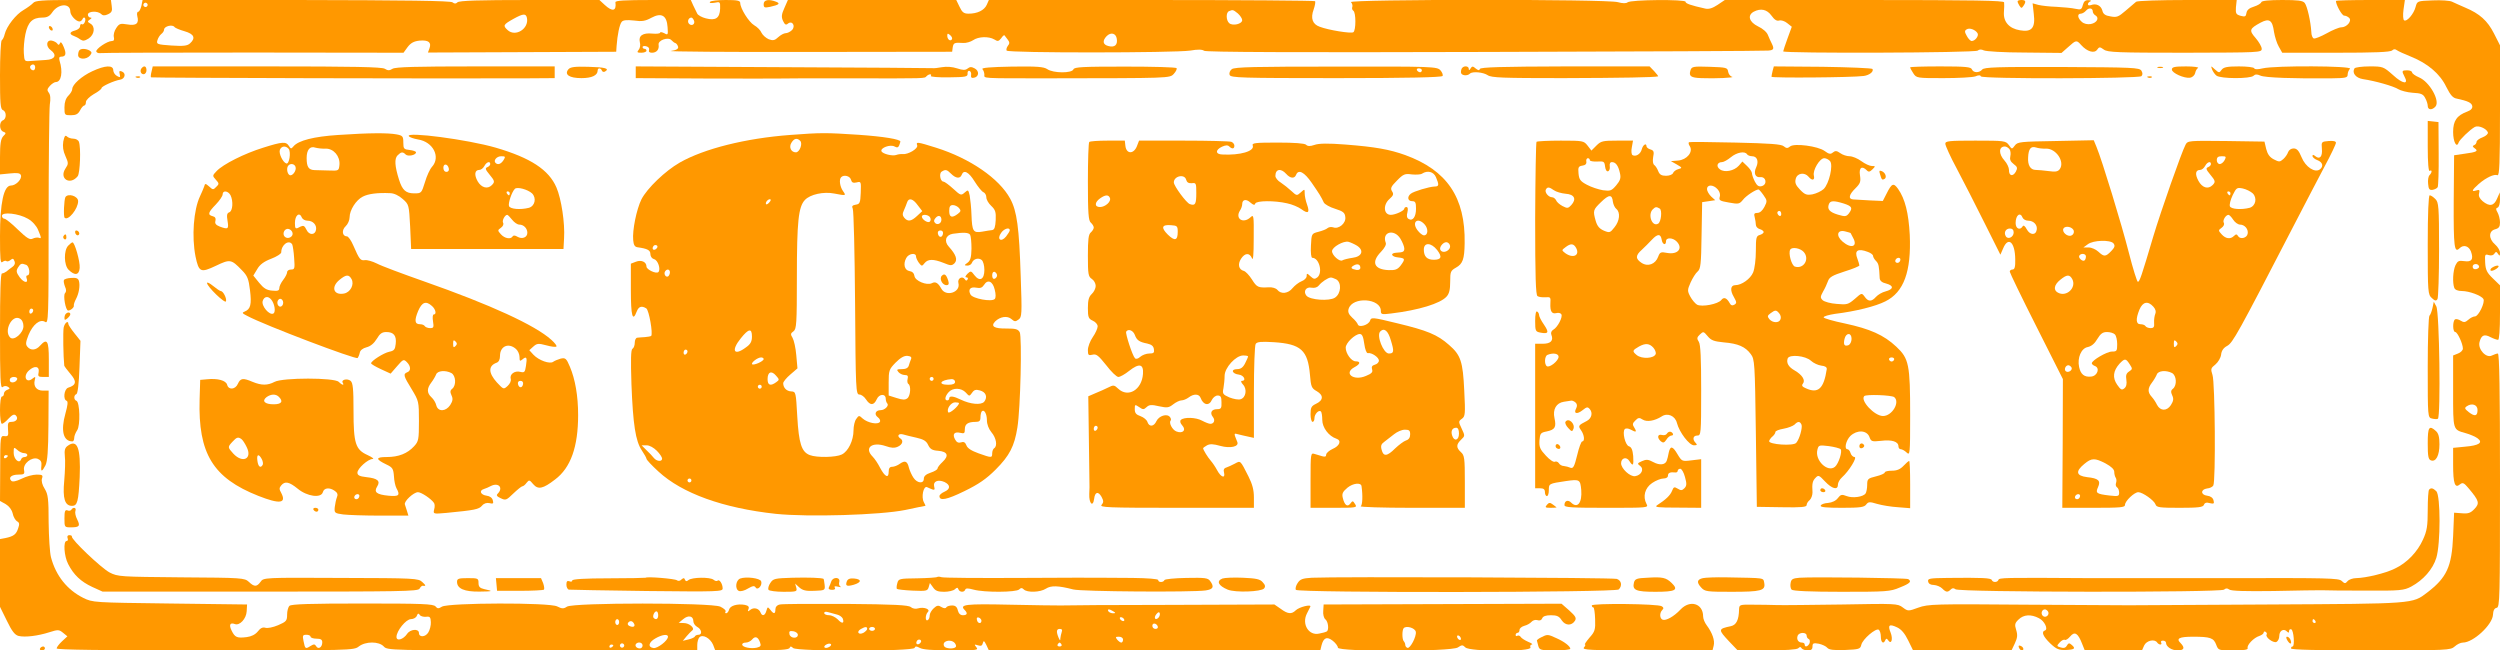 <?xml version="1.0" standalone="no"?>
<!DOCTYPE svg PUBLIC "-//W3C//DTD SVG 20010904//EN"
 "http://www.w3.org/TR/2001/REC-SVG-20010904/DTD/svg10.dtd">
<svg version="1.0" xmlns="http://www.w3.org/2000/svg"
 width="1280pt" height="333pt" viewBox="0 0 1280 333"
 preserveAspectRatio="xMidYMid meet">
<g transform="translate(0,333) scale(0.1,-0.1)"
fill="#ff9800" stroke="none">
<path d="M170 3315 c-7 -8 -29 -24 -49 -36 -39 -22 -87 -83 -97 -124 -3 -14
-10 -28 -15 -31 -5 -3 -9 -83 -9 -179 0 -144 2 -174 15 -179 19 -7 19 -45 0
-52 -20 -8 -19 -50 1 -58 16 -6 16 -8 0 -24 -12 -14 -16 -39 -16 -107 l0 -88
51 5 c38 4 52 2 56 -9 7 -19 -25 -53 -51 -53 -37 0 -56 -89 -56 -259 0 -119 2
-142 13 -132 8 6 17 8 20 4 4 -3 13 -1 21 6 11 9 15 8 20 -6 5 -11 1 -22 -11
-30 -10 -7 -23 -17 -30 -23 -7 -5 -17 -10 -23 -10 -7 0 -10 -97 -10 -296 0
-240 2 -294 13 -286 8 7 18 7 27 2 12 -8 12 -10 -3 -16 -9 -3 -17 -12 -17 -20
0 -8 -4 -14 -10 -14 -6 0 -10 -30 -10 -70 0 -38 4 -70 10 -70 5 0 21 12 34 27
19 20 29 24 37 16 15 -15 3 -33 -22 -33 -18 0 -20 -6 -18 -38 3 -33 1 -37 -18
-35 -21 3 -22 0 -22 -165 l-1 -167 29 -16 c18 -11 31 -28 36 -48 3 -17 14 -35
22 -40 12 -6 14 -14 6 -36 -10 -31 -23 -41 -66 -50 l-27 -5 0 -174 0 -173 35
-71 c26 -54 41 -73 60 -78 33 -8 99 0 158 19 44 14 49 14 70 -3 l22 -18 -28
-26 c-15 -14 -27 -30 -27 -36 0 -7 237 -10 761 -10 746 0 761 0 786 20 35 27
103 27 128 0 18 -20 31 -20 812 -20 l793 0 0 28 c0 15 5 33 11 39 17 17 55 -4
70 -38 l11 -29 188 0 c142 0 189 3 193 13 4 9 7 9 18 -1 19 -18 615 -18 622 1
3 9 9 9 26 0 14 -9 67 -13 162 -13 130 0 140 1 128 16 -12 15 -11 16 8 10 16
-5 22 -2 25 11 4 15 7 13 18 -9 l13 -28 848 0 849 0 6 25 c10 40 28 48 58 24
14 -11 26 -27 26 -35 0 -22 580 -21 614 1 21 14 25 14 39 0 23 -22 342 -23
333 0 -3 8 0 15 7 15 7 1 -2 7 -19 14 -18 8 -35 19 -38 25 -4 6 -12 9 -17 6
-5 -4 -9 -1 -9 4 0 6 5 11 10 11 6 0 10 7 10 15 0 8 11 17 25 21 13 3 29 12
36 20 7 8 20 12 30 9 12 -4 21 -1 25 9 4 11 19 16 45 16 30 0 42 -5 55 -26 19
-28 51 -29 68 -2 8 14 3 23 -29 52 l-40 35 -609 -2 -609 -2 -2 -32 c-2 -18 3
-38 11 -44 15 -12 19 -55 7 -62 -5 -3 -22 -8 -39 -11 -53 -12 -90 48 -63 102
7 15 15 31 18 36 6 14 -58 -2 -75 -19 -21 -21 -41 -19 -77 8 l-32 22 -530 -2
c-291 0 -546 -2 -565 -3 -19 0 -137 1 -262 4 -225 5 -257 1 -229 -27 17 -17
13 -27 -9 -27 -13 0 -22 9 -26 25 -4 18 -13 25 -29 25 -13 0 -27 -4 -30 -10
-4 -6 -13 -5 -25 2 -15 10 -23 9 -39 -6 -12 -11 -21 -27 -21 -37 0 -10 -4 -21
-10 -24 -14 -8 -13 28 1 42 14 14 -22 27 -51 18 -12 -4 -28 -1 -37 7 -12 10
-86 14 -332 16 -174 1 -326 0 -338 -3 -15 -3 -23 -13 -23 -25 0 -25 -9 -25
-26 -2 -13 16 -14 16 -20 -5 -7 -26 -22 -30 -30 -9 -8 21 -34 28 -52 14 -13
-11 -15 -10 -10 3 5 12 0 18 -18 22 -38 7 -76 -4 -81 -24 -3 -11 -10 -19 -15
-19 -5 0 -7 4 -3 9 3 6 -9 16 -27 25 -47 21 -752 21 -785 0 -18 -12 -26 -11
-50 1 -39 21 -556 19 -590 -1 -18 -11 -23 -11 -33 1 -11 13 -69 15 -374 15
-268 0 -365 -3 -374 -12 -7 -7 -12 -27 -12 -45 0 -31 -4 -36 -46 -54 -26 -11
-55 -17 -66 -13 -13 4 -25 -2 -38 -19 -13 -16 -33 -26 -57 -29 -49 -6 -60 -2
-77 33 -15 30 -8 43 16 34 25 -10 59 27 61 65 l2 35 -395 5 c-393 5 -395 5
-444 29 -82 41 -140 113 -165 208 -6 22 -11 103 -12 179 0 121 -3 143 -20 171
-13 20 -18 41 -14 53 6 17 2 20 -27 20 -19 0 -54 -9 -77 -21 -29 -14 -47 -17
-53 -11 -17 17 1 32 36 32 30 0 33 3 29 24 -6 32 39 68 70 57 16 -7 21 -16 19
-35 -4 -34 3 -33 21 2 10 21 14 75 15 205 l1 177 -29 0 c-33 0 -50 22 -42 54
5 18 3 19 -11 8 -33 -28 -51 12 -19 41 29 27 55 22 50 -8 -5 -22 -2 -25 23
-25 l29 0 0 90 c0 96 -9 110 -45 70 -21 -24 -48 -26 -65 -5 -10 12 -8 24 6 60
23 55 59 83 85 67 17 -11 18 12 18 528 0 296 3 559 6 584 5 31 3 51 -5 61 -10
13 -9 19 5 35 10 11 24 20 31 20 28 0 37 52 19 109 -4 15 -2 21 9 21 23 0 27
15 12 50 -9 22 -15 28 -19 19 -4 -10 -8 -11 -14 -2 -4 6 -17 13 -28 15 -28 5
-32 -30 -5 -49 33 -24 22 -48 -25 -50 -22 -1 -56 -4 -75 -5 -35 -3 -35 -3 -38
40 -2 24 2 68 8 97 13 62 36 85 87 85 24 0 37 7 50 26 30 46 93 50 93 5 0 -19
29 -51 47 -51 6 0 13 6 16 13 2 6 7 9 11 6 9 -9 -4 -40 -15 -33 -5 3 -9 -2 -9
-10 0 -9 -11 -18 -25 -22 -29 -7 -32 -19 -7 -28 9 -3 24 -11 33 -18 14 -9 22
-8 43 5 30 20 35 61 9 76 -16 9 -16 12 -3 21 10 6 11 10 3 10 -7 0 -13 7 -13
15 0 18 50 21 68 3 8 -8 18 -9 35 -1 19 9 23 17 19 42 l-4 31 -193 0 c-159 0
-195 -3 -205 -15z m10 -330 c0 -8 -4 -15 -9 -15 -13 0 -22 16 -14 24 11 11 23
6 23 -9z m-37 -775 c23 -13 44 -37 52 -57 18 -43 18 -46 3 -40 -7 2 -21 0 -31
-5 -14 -7 -29 2 -75 46 -31 31 -63 56 -69 56 -7 0 -13 7 -13 15 0 22 87 12
133 -15z m-9 -236 c17 -7 23 -54 6 -54 -5 0 -7 -6 -4 -14 11 -28 -13 -25 -35
4 -18 25 -19 33 -9 50 14 22 18 23 42 14z m36 -233 c0 -6 -4 -13 -10 -16 -5
-3 -10 1 -10 9 0 9 5 16 10 16 6 0 10 -4 10 -9z m-50 -81 c0 -35 -49 -77 -68
-58 -34 34 10 119 49 97 12 -6 19 -21 19 -39z m-32 -272 c-7 -19 -38 -22 -38
-4 0 10 9 16 21 16 12 0 19 -5 17 -12z m35 -378 c9 0 17 -4 17 -10 0 -5 -6
-10 -14 -10 -8 0 -16 -5 -18 -12 -9 -25 -38 1 -38 33 0 30 1 31 18 16 10 -10
26 -17 35 -17z m-83 -14 c0 -3 -4 -8 -10 -11 -5 -3 -10 -1 -10 4 0 6 5 11 10
11 6 0 10 -2 10 -4z m5660 -796 c13 -8 13 -10 -2 -10 -9 0 -20 5 -23 10 -8 13
5 13 25 0z m-2330 -20 c0 -19 -11 -26 -23 -14 -8 8 3 34 14 34 5 0 9 -9 9 -20z
m917 3 c12 -3 24 -12 28 -20 9 -26 -4 -28 -25 -5 -12 12 -32 22 -45 22 -14 0
-25 5 -25 11 0 7 8 9 23 4 12 -3 32 -9 44 -12z m1644 -16 c-16 -16 -26 0 -10
19 9 11 15 12 17 4 2 -6 -1 -17 -7 -23z m-3750 5 c20 3 24 -2 25 -27 1 -16 -5
-40 -13 -53 -15 -25 -48 -26 -48 -3 0 24 -45 20 -61 -5 -19 -28 -54 -39 -54
-15 0 31 49 91 74 91 13 0 27 8 30 17 5 13 9 14 15 5 4 -7 18 -11 32 -10z
m1369 -23 c0 -10 9 -23 20 -29 23 -12 27 -40 6 -40 -8 0 -16 -4 -18 -8 -1 -5
-16 -12 -33 -16 l-29 -7 19 23 c11 13 24 26 29 30 16 11 -14 38 -43 38 l-26 1
23 19 c26 22 52 17 52 -11z m1475 3 c0 -18 -20 -15 -23 4 -3 10 1 15 10 12 7
-3 13 -10 13 -16z m730 8 c3 -5 2 -10 -4 -10 -5 0 -13 5 -16 10 -3 6 -2 10 4
10 5 0 13 -4 16 -10z m-2585 -15 c0 -8 -4 -15 -10 -15 -5 0 -10 7 -10 15 0 8
5 15 10 15 6 0 10 -7 10 -15z m75 -6 c10 -15 -1 -23 -20 -15 -9 3 -13 10 -10
16 8 13 22 13 30 -1z m2683 -17 c2 -7 -3 -12 -12 -12 -9 0 -16 7 -16 16 0 17
22 14 28 -4z m-1488 -12 c0 -5 -9 -14 -19 -20 -25 -13 -38 5 -14 19 23 13 33
14 33 1z m40 0 c0 -5 -7 -10 -15 -10 -8 0 -15 5 -15 10 0 6 7 10 15 10 8 0 15
-4 15 -10z m2769 -15 c4 -24 -29 -87 -43 -82 -6 2 -11 9 -11 15 0 5 -3 14 -7
18 -10 9 -10 58 -1 68 14 14 58 1 62 -19z m-1813 -1 c-3 -9 -6 -23 -7 -32 0
-14 -2 -13 -9 3 -13 31 -11 45 6 45 11 0 14 -5 10 -16z m-1351 -14 c0 -22 -39
-19 -43 3 -3 15 1 18 20 15 12 -2 23 -10 23 -18z m-2495 -10 c0 -5 14 -10 30
-10 23 0 30 -5 30 -19 0 -25 -20 -38 -31 -20 -7 12 -12 12 -30 1 -25 -16 -27
-15 -35 26 -6 28 -4 32 15 32 11 0 21 -4 21 -10z m1830 0 c0 -20 -54 -61 -74
-58 -30 4 -26 29 9 49 34 20 65 24 65 9z m4060 -11 c0 -6 -4 -7 -10 -4 -5 3
-10 11 -10 16 0 6 5 7 10 4 6 -3 10 -11 10 -16z m-3589 -17 c7 -18 4 -23 -16
-28 -30 -7 -75 2 -75 16 0 6 8 10 19 10 10 0 24 7 31 15 16 20 31 15 41 -13z
m1859 13 c0 -8 -4 -15 -9 -15 -5 0 -14 7 -21 15 -10 13 -9 15 9 15 12 0 21 -6
21 -15z m-1039 -18 c-13 -13 -26 -3 -16 12 3 6 11 8 17 5 6 -4 6 -10 -1 -17z
m178 0 c6 -8 8 -17 4 -20 -10 -11 -51 -8 -58 3 -17 27 33 42 54 17z m-1695
-18 c-3 -5 -10 -7 -15 -3 -5 3 -7 10 -3 15 3 5 10 7 15 3 5 -3 7 -10 3 -15z
m96 6 c0 -8 -6 -15 -14 -15 -17 0 -28 14 -19 24 12 12 33 6 33 -9z m956 -7
c-10 -6 -20 -7 -24 -3 -9 8 20 25 31 18 5 -3 2 -10 -7 -15z m1189 12 c3 -5 -1
-10 -10 -10 -9 0 -13 5 -10 10 3 6 8 10 10 10 2 0 7 -4 10 -10z m-2295 -4 c0
-3 -4 -8 -10 -11 -5 -3 -10 -1 -10 4 0 6 5 11 10 11 6 0 10 -2 10 -4z"/>
<path d="M724 3300 c-4 -16 -11 -30 -16 -30 -6 0 -8 -10 -5 -23 10 -37 -5 -50
-51 -42 -36 6 -42 4 -57 -19 -10 -14 -15 -35 -12 -46 3 -14 0 -20 -10 -20 -24
0 -84 -41 -80 -54 3 -6 11 -9 18 -8 8 2 361 3 784 3 l771 -1 21 29 c16 21 32
30 61 33 46 4 62 -9 51 -39 l-8 -22 482 2 482 2 2 30 c4 56 15 110 26 123 7 9
25 11 62 7 42 -6 59 -3 90 14 52 28 79 12 83 -48 3 -40 2 -42 -17 -31 -12 6
-21 7 -21 3 0 -5 -18 -7 -40 -5 -49 5 -72 -11 -64 -44 4 -14 1 -31 -6 -39 -10
-13 -8 -15 14 -15 14 0 26 5 26 10 0 6 -4 10 -10 10 -5 0 -10 4 -10 9 0 5 9 7
19 4 12 -3 17 -11 14 -19 -3 -9 2 -14 15 -14 24 0 38 17 34 41 -4 23 49 41 65
24 7 -7 16 -15 22 -16 5 -2 11 -11 13 -19 2 -10 -9 -17 -37 -21 -22 -3 293 -6
700 -5 l740 1 3 23 c4 23 9 25 54 22 15 -1 38 6 50 14 27 19 80 21 109 4 17
-11 22 -10 35 6 7 11 15 18 17 15 1 -2 9 -12 16 -21 11 -14 11 -21 1 -33 -6
-8 -9 -19 -6 -24 8 -13 859 -12 940 0 39 7 62 6 71 -1 8 -7 463 -9 1436 -6
783 2 1436 5 1452 7 29 2 32 9 18 37 -5 9 -13 28 -19 42 -5 15 -27 34 -51 45
-45 22 -56 56 -22 75 36 19 68 12 91 -20 15 -21 27 -29 40 -25 9 3 28 -3 40
-13 l24 -19 -22 -60 c-12 -33 -22 -63 -22 -66 0 -11 982 -8 996 4 8 7 19 7 31
1 10 -5 104 -11 208 -11 l190 -2 34 30 c41 37 43 37 67 10 30 -33 66 -44 81
-24 11 16 14 16 35 1 19 -14 71 -16 415 -16 382 1 393 1 393 20 0 11 -14 35
-31 55 -35 40 -32 48 25 79 45 24 61 13 69 -48 4 -23 14 -57 24 -74 l18 -32
276 0 c195 0 278 3 287 12 7 7 15 8 24 1 7 -5 39 -20 72 -33 85 -34 149 -88
181 -155 21 -42 34 -57 54 -60 56 -12 76 -21 79 -38 2 -11 -6 -21 -25 -28 -54
-20 -73 -47 -73 -105 0 -50 18 -84 28 -54 5 15 58 66 83 80 18 10 60 -8 67
-28 2 -7 -9 -18 -27 -25 -17 -6 -31 -17 -31 -23 0 -7 -6 -15 -12 -17 -10 -4
-9 -8 2 -16 21 -14 11 -20 -51 -28 l-54 -8 -2 -238 c-1 -232 3 -265 30 -238
20 20 47 12 58 -16 15 -40 4 -56 -34 -50 -28 4 -34 1 -45 -21 -13 -28 -16 -90
-6 -116 4 -10 18 -16 39 -16 36 0 100 -23 110 -41 10 -16 -25 -89 -43 -89 -9
0 -24 -8 -34 -17 -16 -14 -23 -15 -39 -5 -11 7 -24 10 -29 7 -13 -8 -13 -65 1
-65 11 0 39 -60 39 -85 0 -8 -11 -20 -25 -25 l-25 -10 0 -184 c0 -202 -2 -195
65 -214 22 -6 49 -18 60 -26 30 -22 8 -37 -64 -43 l-61 -6 0 -86 c0 -97 9
-123 35 -101 14 11 20 9 45 -21 53 -63 57 -76 29 -105 -19 -20 -31 -25 -64
-22 l-40 3 -5 -120 c-7 -156 -32 -212 -133 -289 -76 -58 -62 -57 -812 -61
-379 -2 -701 -4 -715 -4 -14 0 -250 1 -525 3 -470 4 -503 3 -553 -15 -52 -19
-53 -19 -80 1 -26 20 -38 20 -307 15 -154 -2 -305 -4 -335 -3 -30 1 -86 2
-125 2 -68 1 -70 0 -71 -24 -1 -54 -14 -80 -42 -86 -66 -14 -66 -17 -9 -78
l44 -46 149 0 c95 0 154 4 161 11 8 8 13 8 17 0 4 -6 18 -11 32 -11 17 0 24 5
24 20 0 17 5 19 33 14 17 -4 37 -13 43 -21 9 -10 32 -13 90 -11 73 3 79 5 84
27 7 29 74 86 89 77 6 -4 11 -20 11 -37 0 -29 14 -39 23 -16 4 9 8 9 15 -2 16
-23 25 7 12 40 -16 39 -7 46 33 27 22 -10 40 -32 57 -67 l25 -51 252 0 252 0
17 36 c13 28 15 42 7 68 -9 28 -7 36 12 54 26 26 64 28 104 7 29 -14 49 -57
31 -63 -20 -7 -9 -31 27 -66 32 -30 44 -35 80 -34 46 2 52 8 29 27 -11 10 -16
9 -24 -5 -6 -11 -16 -14 -31 -9 -21 6 -22 8 -5 26 9 10 21 16 26 13 5 -3 17 5
27 17 23 28 40 18 61 -36 l14 -35 146 0 147 0 11 25 c12 26 54 35 67 15 3 -5
11 -10 16 -10 6 0 7 5 4 10 -3 6 1 10 9 10 9 0 16 -5 16 -11 0 -20 29 -39 59
-39 34 0 39 13 16 37 -25 24 -8 33 63 33 89 0 106 -6 119 -41 11 -29 12 -29
88 -29 54 0 76 3 73 12 -5 15 31 53 60 62 12 4 22 12 22 17 0 6 5 7 10 4 6 -4
8 -10 5 -14 -8 -13 33 -44 50 -38 8 4 15 17 15 31 0 27 22 40 39 23 8 -8 11
-8 11 2 0 7 5 11 11 9 13 -4 19 -88 7 -88 -5 0 -8 -4 -8 -10 0 -7 143 -10 408
-10 394 0 409 1 430 20 12 11 30 20 42 20 53 0 151 91 154 142 1 22 7 34 19
36 16 3 17 47 17 653 0 453 -3 649 -11 649 -6 0 -19 -5 -30 -10 -29 -16 -73
31 -64 68 9 36 24 43 56 26 16 -8 33 -14 39 -14 6 0 10 49 10 140 l0 139 -37
36 c-30 29 -37 43 -39 81 -2 41 -1 44 18 38 13 -4 24 -1 29 7 8 12 11 11 19
-1 8 -12 10 -11 10 6 0 11 -11 30 -25 42 -34 29 -34 69 0 78 19 5 25 13 25 35
0 16 -6 39 -12 50 -10 17 -10 23 0 26 7 3 12 21 12 41 l-1 37 -14 -32 c-16
-38 -39 -42 -74 -13 -16 14 -22 27 -18 40 4 17 2 20 -14 15 -28 -9 -23 2 12
33 38 33 79 52 96 45 10 -4 13 61 13 330 l0 335 -31 61 c-33 65 -73 101 -147
132 -26 11 -56 25 -67 30 -11 6 -56 9 -100 7 -78 -3 -79 -3 -87 -33 -9 -36
-45 -78 -59 -69 -5 3 -7 26 -3 55 l7 49 -177 0 c-97 0 -176 -2 -176 -5 0 -20
31 -75 42 -75 8 0 19 -5 26 -12 15 -15 -12 -48 -41 -48 -11 0 -45 -14 -75 -31
-29 -16 -59 -28 -65 -26 -7 2 -13 17 -13 33 -3 53 -21 133 -34 149 -10 12 -35
15 -115 15 -68 0 -105 -4 -107 -11 -2 -7 -19 -17 -38 -23 -24 -7 -36 -18 -38
-32 -3 -19 -7 -21 -30 -15 -24 7 -26 12 -24 44 l4 37 -252 0 c-143 0 -256 -4
-263 -9 -7 -6 -31 -26 -54 -46 -37 -32 -46 -35 -77 -29 -27 4 -38 12 -42 30
-7 26 -32 38 -58 28 -9 -3 -16 -2 -16 4 0 6 6 13 13 15 6 3 2 6 -10 6 -16 1
-24 -6 -29 -25 -6 -23 -10 -25 -38 -19 -17 4 -60 8 -96 10 -36 1 -78 6 -94 10
l-29 8 6 -55 c9 -71 -11 -94 -71 -83 -55 9 -85 43 -82 92 2 21 2 44 1 51 -1 9
-151 12 -716 12 l-714 0 -37 -25 c-26 -17 -44 -23 -63 -19 -76 17 -101 26
-101 35 0 13 -281 11 -297 -3 -7 -6 -25 -6 -50 1 -55 16 -1381 15 -1366 0 6
-6 9 -17 7 -24 -3 -7 -1 -16 5 -20 14 -8 14 -102 0 -110 -11 -8 -128 11 -172
28 -37 13 -48 43 -31 89 7 20 10 39 7 42 -4 3 -381 6 -838 6 l-832 0 -11 -25
c-13 -28 -48 -45 -93 -45 -24 0 -33 7 -46 35 l-17 35 -431 0 -431 0 -18 -41
c-15 -33 -16 -46 -7 -66 9 -19 15 -23 25 -14 22 18 41 -12 21 -33 -9 -9 -24
-16 -33 -16 -8 0 -25 -9 -37 -20 -18 -17 -27 -19 -49 -11 -14 6 -31 21 -37 33
-5 13 -22 30 -38 39 -27 16 -71 86 -71 114 0 12 -16 15 -74 15 -41 0 -78 -4
-81 -10 -4 -6 5 -7 24 -4 28 6 29 5 28 -31 -2 -48 -23 -62 -73 -49 -20 5 -40
16 -44 24 -4 8 -13 27 -21 43 l-12 27 -194 0 c-149 0 -194 -3 -192 -12 6 -45
-15 -50 -55 -13 l-27 25 -358 0 c-257 0 -360 -3 -369 -12 -8 -8 -15 -8 -25 0
-9 8 -239 11 -800 12 l-787 0 -6 -30z m30 -1 c-3 -5 -10 -7 -15 -3 -5 3 -7 10
-3 15 3 5 10 7 15 3 5 -3 7 -10 3 -15z m9961 -28 c0 -6 6 -16 14 -20 21 -13 7
-38 -24 -44 -17 -3 -35 1 -46 11 -22 19 -25 42 -5 42 7 0 19 7 26 15 14 17 35
15 35 -4z m-4377 -10 c12 -11 22 -26 22 -34 0 -20 -48 -31 -66 -16 -17 14 -18
56 -1 62 19 8 20 8 45 -12z m-3640 -23 c11 -55 -59 -99 -99 -62 -25 23 -23 28
31 58 49 27 63 28 68 4z m855 -13 c8 -18 -11 -31 -25 -17 -11 11 -3 32 12 32
4 0 10 -7 13 -15z m-2659 -34 c3 -4 26 -14 51 -21 49 -14 58 -35 28 -62 -14
-13 -34 -15 -96 -11 -73 5 -77 7 -71 27 3 11 12 26 20 32 8 6 14 16 14 22 0
18 44 29 54 13z m9231 -31 c8 -13 -12 -40 -30 -40 -6 0 -18 12 -25 26 -12 21
-12 27 0 34 14 9 44 -2 55 -20z m-5251 -31 c-8 -13 -24 -1 -24 18 0 13 3 13
15 3 8 -7 12 -16 9 -21z m844 2 c5 -31 -11 -45 -42 -37 -30 7 -33 27 -10 51
22 22 48 15 52 -14z m6975 -1166 c1 -5 -6 -11 -15 -13 -11 -2 -18 3 -18 13 0
17 30 18 33 0z m-8 -734 c0 -32 -14 -35 -45 -11 -21 17 -23 21 -10 30 26 18
55 8 55 -19z m-2199 -1032 c10 -17 -13 -36 -27 -22 -12 12 -4 33 11 33 5 0 12
-5 16 -11z m1369 -49 c3 -5 1 -10 -4 -10 -6 0 -11 5 -11 10 0 6 2 10 4 10 3 0
8 -4 11 -10z m-2605 -74 c0 -8 5 -16 11 -18 5 -2 7 -11 4 -21 -8 -18 -25 -23
-25 -7 0 6 -6 10 -14 10 -19 0 -29 17 -22 35 7 19 46 19 46 1z"/>
<path d="M3910 3309 c0 -18 4 -20 33 -14 45 10 54 17 31 26 -38 15 -64 10 -64
-12z"/>
<path d="M10330 3323 c0 -5 5 -15 10 -23 9 -13 11 -13 20 0 15 22 12 30 -10
30 -11 0 -20 -3 -20 -7z"/>
<path d="M250 3191 c0 -5 5 -13 10 -16 6 -3 10 -2 10 4 0 5 -4 13 -10 16 -5 3
-10 2 -10 -4z"/>
<path d="M407 3073 c-4 -3 -7 -15 -7 -25 0 -23 42 -25 61 -2 10 13 10 17 -2
25 -17 10 -43 12 -52 2z"/>
<path d="M472 2965 c-54 -25 -102 -68 -102 -91 0 -8 -9 -23 -20 -34 -13 -13
-20 -33 -20 -60 0 -39 1 -40 33 -40 26 0 37 6 47 25 7 14 17 25 22 25 4 0 8 8
8 18 0 9 18 27 40 40 22 12 40 26 40 31 0 9 64 38 95 43 25 4 32 33 9 42 -13
5 -15 2 -11 -14 4 -17 2 -18 -14 -9 -10 5 -19 19 -19 29 0 28 -42 26 -108 -5z"/>
<path d="M727 2983 c-13 -12 -7 -33 8 -33 8 0 15 9 15 20 0 20 -11 26 -23 13z"/>
<path d="M776 2964 c-4 -15 -5 -28 -3 -30 3 -3 1546 -7 1925 -5 l142 1 0 30 0
30 -405 0 c-305 0 -410 -3 -425 -12 -16 -10 -24 -10 -40 0 -15 9 -156 12 -604
12 l-584 0 -6 -26z"/>
<path d="M2910 2975 c-22 -27 5 -45 67 -45 53 0 83 14 83 39 0 15 17 14 22 -1
2 -6 10 -8 16 -4 25 15 0 22 -86 24 -69 2 -92 -1 -102 -13z"/>
<path d="M3255 2960 l0 -30 360 -2 c198 0 367 -1 375 0 8 1 168 1 355 1 409
-1 387 -1 399 11 12 12 29 13 22 1 -3 -4 38 -8 92 -7 87 1 97 3 96 19 -1 10 3
16 10 14 6 -2 10 -12 8 -21 -2 -12 2 -17 15 -14 26 5 28 35 3 48 -16 9 -25 8
-36 -1 -12 -9 -23 -9 -54 1 -24 8 -53 10 -77 6 -21 -4 -42 -6 -48 -5 -5 1
-350 3 -765 5 l-755 4 0 -30z"/>
<path d="M5030 2976 c5 -5 10 -18 10 -28 0 -20 -24 -19 325 -19 628 1 624 0
645 23 11 12 17 25 14 29 -3 5 -121 8 -263 8 -219 0 -260 -2 -265 -14 -8 -21
-104 -20 -134 1 -18 12 -51 15 -182 13 -108 -2 -157 -6 -150 -13z"/>
<path d="M6307 2976 c-10 -8 -15 -20 -11 -30 6 -14 57 -16 545 -16 361 0 540
4 545 11 3 6 -2 19 -11 29 -17 19 -38 20 -534 19 -415 0 -519 -2 -534 -13z
m973 -6 c0 -5 -4 -10 -9 -10 -6 0 -13 5 -16 10 -3 6 1 10 9 10 9 0 16 -4 16
-10z"/>
<path d="M7487 2983 c-4 -3 -7 -14 -7 -23 0 -17 32 -21 46 -7 13 13 69 7 91
-8 19 -13 76 -15 385 -15 309 1 469 4 487 9 3 0 -6 12 -19 26 l-24 25 -432 0
c-325 -1 -434 -4 -437 -13 -3 -9 -8 -8 -21 2 -15 13 -19 13 -27 0 -6 -10 -9
-10 -9 -1 0 13 -22 17 -33 5z"/>
<path d="M8655 2969 c-9 -29 2 -37 55 -39 71 -3 177 2 158 7 -9 2 -18 14 -20
26 -3 21 -9 22 -95 25 -86 3 -92 1 -98 -19z"/>
<path d="M9076 2968 c-3 -13 -6 -27 -6 -31 0 -7 413 -4 472 4 30 4 53 23 45
36 -3 4 -118 9 -255 11 l-250 2 -6 -22z"/>
<path d="M9780 2985 c0 -3 7 -17 16 -30 16 -25 19 -25 154 -25 77 0 150 4 164
9 16 7 26 7 28 0 5 -14 809 -12 822 1 7 7 7 16 0 28 -10 16 -44 17 -407 19
-331 1 -398 -1 -408 -13 -15 -18 -45 -18 -53 1 -4 12 -32 15 -161 15 -85 0
-155 -2 -155 -5z"/>
<path d="M11048 2983 c6 -2 18 -2 25 0 6 3 1 5 -13 5 -14 0 -19 -2 -12 -5z"/>
<path d="M11120 2974 c0 -18 63 -46 93 -42 12 2 23 12 26 23 2 11 8 23 15 27
6 4 -22 8 -61 8 -59 0 -73 -3 -73 -16z"/>
<path d="M11326 2974 c4 -10 14 -25 22 -31 21 -17 174 -17 190 -1 8 8 18 9 35
1 22 -11 177 -16 365 -14 72 1 82 3 82 19 0 10 5 23 12 30 15 15 -384 17 -447
2 -25 -6 -41 -6 -43 0 -2 6 -38 10 -79 10 -60 0 -78 -4 -88 -17 -12 -17 -14
-17 -35 2 -21 19 -21 19 -14 -1z"/>
<path d="M12055 2980 c-14 -23 6 -49 43 -55 66 -10 156 -36 180 -51 13 -8 47
-17 75 -19 43 -2 54 -7 64 -27 7 -12 13 -31 13 -40 0 -22 23 -23 40 -3 24 29
-31 127 -85 149 -19 8 -35 20 -35 25 0 6 -11 11 -25 11 -28 0 -29 -3 -14 -32
23 -42 -8 -39 -58 7 -50 44 -52 45 -121 45 -39 0 -74 -5 -77 -10z"/>
<path d="M698 2933 c7 -3 16 -2 19 1 4 3 -2 6 -13 5 -11 0 -14 -3 -6 -6z"/>
<path d="M10998 2933 c7 -3 16 -2 19 1 4 3 -2 6 -13 5 -11 0 -14 -3 -6 -6z"/>
<path d="M12430 2580 c0 -85 4 -129 10 -125 13 8 13 -8 -1 -22 -6 -6 -9 -26
-7 -44 2 -28 7 -33 23 -31 11 2 23 8 26 14 3 5 6 82 5 171 l-1 162 -27 3 -28
3 0 -131z"/>
<path d="M1732 2639 c-124 -8 -205 -28 -230 -59 -11 -13 -13 -13 -23 3 -14 23
-33 22 -131 -9 -97 -30 -206 -85 -239 -120 -22 -23 -22 -24 -4 -44 17 -19 18
-22 2 -37 -15 -16 -18 -15 -36 2 -20 17 -21 17 -26 -1 -4 -11 -13 -32 -21 -49
-33 -70 -43 -206 -23 -308 17 -81 26 -85 104 -48 73 35 79 34 133 -22 29 -29
35 -45 42 -103 9 -72 3 -97 -27 -109 -15 -6 -14 -9 12 -22 89 -48 557 -225
566 -216 4 5 9 17 11 27 2 12 15 23 35 28 20 5 38 20 52 43 16 27 27 35 49 35
38 0 53 -19 48 -61 -3 -28 -8 -35 -33 -40 -29 -6 -93 -47 -93 -59 0 -4 22 -17
50 -30 l50 -23 33 38 c31 36 34 37 50 21 21 -21 22 -45 2 -52 -22 -9 -19 -19
23 -87 36 -60 37 -62 37 -163 0 -95 -2 -104 -25 -129 -34 -37 -79 -55 -140
-55 -58 0 -58 -11 -2 -38 32 -15 36 -22 39 -60 1 -24 7 -51 13 -62 20 -36 13
-43 -41 -38 -61 6 -76 18 -58 47 18 28 3 42 -55 48 -36 4 -46 10 -46 23 0 21
54 70 78 70 9 0 -2 9 -26 20 -62 28 -72 59 -72 228 0 111 -3 142 -15 152 -17
14 -50 6 -40 -10 9 -15 -4 -12 -21 5 -22 22 -286 22 -328 0 -36 -19 -67 -19
-113 0 -49 21 -62 19 -75 -10 -13 -30 -48 -33 -55 -5 -6 22 -48 34 -104 28
l-34 -3 -3 -100 c-8 -277 68 -402 301 -494 109 -43 145 -39 117 15 -11 19 -11
26 0 39 19 23 41 18 84 -17 48 -40 120 -50 129 -18 6 23 35 26 62 6 13 -9 16
-19 10 -32 -4 -10 -9 -33 -11 -50 -3 -30 -1 -32 43 -38 25 -3 111 -6 190 -6
l144 0 -7 23 c-4 12 -9 27 -11 34 -6 16 45 63 67 63 17 0 68 -34 82 -55 4 -5
5 -20 1 -33 -6 -24 -5 -24 63 -18 144 14 166 18 182 37 10 12 24 16 38 13 19
-5 22 -2 17 15 -3 12 -15 21 -31 23 -31 4 -41 26 -15 34 10 3 26 10 35 15 40
21 67 -8 36 -39 -8 -8 -4 -14 16 -23 25 -12 29 -10 64 24 21 20 42 37 46 37 5
0 15 8 22 18 13 16 15 16 34 -7 25 -29 50 -24 112 24 80 60 118 167 118 330 0
98 -15 183 -42 247 -18 43 -23 47 -47 42 -14 -4 -31 -11 -38 -16 -17 -14 -75
7 -102 36 l-21 23 20 18 c19 17 26 18 67 7 25 -7 48 -10 52 -6 3 3 -8 18 -26
34 -83 75 -312 180 -651 299 -111 39 -221 80 -243 92 -22 11 -50 19 -61 17
-23 -3 -28 4 -59 75 -11 26 -26 47 -33 47 -24 0 -28 32 -6 52 11 10 20 31 20
46 0 36 33 88 67 105 28 15 78 21 140 18 20 0 45 -12 65 -30 32 -28 32 -30 38
-142 l5 -114 390 0 390 0 3 55 c5 78 -14 202 -39 260 -39 91 -133 152 -311
204 -145 42 -460 83 -445 59 4 -6 25 -13 47 -17 78 -12 117 -90 72 -140 -11
-12 -27 -47 -36 -78 -18 -57 -18 -58 -55 -58 -43 0 -61 16 -78 70 -22 70 -24
107 -8 124 19 19 27 20 42 5 12 -12 53 -3 53 11 0 5 -15 10 -32 12 -30 3 -33
6 -33 38 0 32 -3 36 -35 42 -43 8 -136 8 -298 -3z m-254 -71 c13 -17 3 -80
-12 -75 -18 6 -40 52 -33 70 8 20 30 22 45 5z m189 1 c41 1 75 -39 71 -83 -3
-30 -4 -31 -53 -29 -27 1 -61 2 -74 2 -31 1 -41 16 -41 62 0 42 17 63 45 53
11 -3 34 -6 52 -5z m911 -59 c-13 -20 -29 -26 -41 -14 -12 12 6 34 29 34 22 0
23 -2 12 -20z m-68 -20 c0 -6 -7 -13 -15 -16 -12 -5 -10 -12 10 -36 28 -34 30
-39 13 -56 -22 -22 -53 -13 -72 19 -19 33 -16 59 8 59 9 0 20 9 26 20 11 21
30 27 30 10z m-997 -14 c7 -19 -17 -51 -31 -42 -13 8 -16 39 -5 49 11 12 31 8
36 -7z m785 -9 c2 -10 -3 -17 -12 -17 -10 0 -16 9 -16 21 0 24 23 21 28 -4z
m426 -127 c24 -24 15 -65 -16 -74 -43 -11 -96 -7 -102 9 -5 14 14 72 30 88 12
12 66 -3 88 -23z m-1544 -9 c15 -30 12 -81 -6 -88 -12 -4 -14 -14 -9 -44 7
-42 3 -45 -40 -29 -20 8 -26 16 -22 29 3 13 -1 21 -14 24 -27 7 -24 19 16 60
19 20 35 43 35 52 0 21 27 19 40 -4z m1430 9 c0 -5 -2 -10 -4 -10 -3 0 -8 5
-11 10 -3 6 -1 10 4 10 6 0 11 -4 11 -10z m-1064 -125 c4 -8 16 -15 29 -15 27
0 48 -22 43 -47 -5 -28 -36 -28 -49 1 -10 20 -15 23 -30 16 -26 -15 -29 -13
-29 18 0 41 24 59 36 27z m1076 -10 c11 -14 27 -25 37 -25 22 0 41 -19 41 -42
0 -24 -27 -34 -51 -20 -11 7 -20 8 -24 2 -10 -17 -41 -11 -60 10 -18 20 -18
21 0 34 10 7 15 18 11 25 -7 11 9 41 21 41 3 0 14 -11 25 -25z m-1124 -68 c4
-20 -25 -34 -40 -19 -15 15 -1 44 19 40 10 -2 19 -11 21 -21z m-2 -58 c3 -6 8
-38 10 -70 4 -54 3 -59 -16 -59 -11 0 -20 -6 -20 -14 0 -7 -9 -25 -20 -39 -11
-14 -20 -33 -20 -42 0 -13 -8 -16 -36 -13 -29 2 -44 12 -67 40 l-30 37 20 33
c13 23 34 39 71 53 29 11 52 26 52 33 0 39 39 67 56 41z m304 -178 c15 -28 -6
-68 -39 -74 -53 -10 -68 33 -23 70 34 28 48 29 62 4z m-412 -104 c18 -21 25
-64 12 -72 -20 -12 -63 39 -55 64 7 23 27 27 43 8z m62 -17 c0 -11 -7 -20 -15
-20 -8 0 -15 9 -15 20 0 11 7 20 15 20 8 0 15 -9 15 -20z m762 -17 c19 -17 24
-43 9 -43 -6 0 -7 -16 -4 -35 5 -31 3 -35 -15 -35 -11 0 -24 5 -27 10 -3 6
-14 10 -25 10 -27 0 -29 20 -9 68 20 46 40 53 71 25z m120 -205 c-9 -9 -12 -7
-12 12 0 19 3 21 12 12 9 -9 9 -15 0 -24z m310 -15 c10 -9 18 -27 18 -41 0
-21 2 -23 15 -12 21 18 25 10 18 -33 -5 -33 -8 -36 -29 -31 -29 8 -56 -13 -49
-36 3 -10 -4 -25 -16 -36 -21 -19 -21 -18 -55 18 -44 49 -45 85 -1 101 11 4
17 17 17 35 0 50 44 69 82 35z m-331 -123 c23 -13 26 -62 5 -80 -12 -9 -12
-17 -4 -35 8 -17 6 -28 -7 -49 -23 -34 -62 -35 -71 -2 -3 14 -14 32 -25 42
-24 22 -24 45 -1 75 10 13 21 32 25 42 7 19 47 23 78 7z m367 -57 c-4 -22 -22
-20 -26 1 -2 10 3 16 13 16 10 0 15 -7 13 -17z m-1250 -65 c24 -24 13 -38 -27
-38 -46 0 -62 17 -36 37 23 16 47 17 63 1z m-192 -216 c6 -4 18 -22 27 -41 30
-60 -20 -85 -68 -34 -30 33 -30 34 -5 61 22 24 29 26 46 14z m104 -102 c6 -11
8 -25 5 -30 -11 -19 -23 -10 -27 20 -5 34 6 39 22 10z m500 -188 c0 -13 -12
-22 -22 -16 -10 6 -1 24 13 24 5 0 9 -4 9 -8z"/>
<path d="M4045 2639 c-227 -17 -439 -70 -564 -141 -74 -42 -168 -132 -197
-189 -25 -51 -47 -158 -42 -209 2 -24 8 -34 22 -36 51 -7 66 -15 66 -35 0 -12
8 -23 19 -26 20 -5 35 -52 22 -66 -11 -11 -61 13 -61 28 0 24 -26 36 -54 25
l-26 -10 0 -135 c0 -133 9 -166 30 -110 10 26 25 31 49 16 14 -9 35 -130 25
-141 -3 -2 -17 -5 -32 -6 -15 -1 -33 -2 -39 -3 -7 0 -13 -12 -13 -25 0 -14 -5
-28 -12 -32 -8 -5 -9 -55 -5 -181 8 -207 21 -291 53 -339 13 -19 24 -39 24
-43 0 -5 27 -34 61 -65 121 -112 332 -188 602 -217 164 -17 535 -6 662 20 55
12 101 21 103 21 1 0 -2 9 -8 19 -14 26 -2 84 16 77 8 -4 20 -9 28 -12 11 -4
13 0 9 15 -7 26 19 38 53 23 31 -15 31 -36 -1 -50 -14 -6 -25 -16 -25 -22 0
-26 37 -19 127 25 74 36 113 63 161 111 71 71 96 120 111 215 16 97 24 464 12
488 -9 16 -21 19 -67 19 -64 -1 -83 11 -59 36 25 25 63 31 84 12 15 -13 20
-14 36 -2 17 12 18 26 11 222 -8 249 -19 333 -54 397 -56 103 -205 206 -380
261 -96 30 -103 31 -96 12 6 -17 -47 -48 -74 -45 -9 1 -24 -1 -32 -4 -19 -8
-72 5 -77 19 -6 17 45 36 67 24 13 -7 19 -6 24 6 3 9 6 17 6 19 0 12 -86 26
-215 35 -167 11 -192 11 -350 -1z m52 -30 c14 -14 -3 -59 -22 -59 -25 0 -37
27 -23 49 14 23 29 26 45 10z m773 -169 c24 -24 46 -26 54 -5 10 28 36 15 66
-34 17 -27 37 -52 45 -55 8 -3 15 -15 15 -26 0 -12 11 -31 25 -44 21 -20 25
-31 23 -73 -2 -35 -6 -49 -18 -51 -8 -1 -31 -4 -51 -8 -46 -8 -52 1 -55 85 -1
36 -6 81 -9 99 -7 31 -8 32 -26 16 -18 -16 -21 -15 -59 20 -22 20 -44 36 -49
36 -17 0 -24 42 -10 51 20 13 27 11 49 -11z m-513 -30 c4 -15 11 -18 29 -14
23 6 23 4 21 -53 -2 -52 -5 -58 -26 -61 -17 -3 -21 -8 -15 -20 5 -9 10 -227
12 -484 3 -444 4 -468 22 -468 10 0 25 -11 34 -25 21 -32 40 -32 55 1 12 28
46 30 46 2 0 -9 4 -20 8 -24 10 -11 -13 -34 -34 -34 -26 0 -35 -21 -15 -36 10
-7 15 -18 11 -24 -10 -16 -63 -5 -88 17 -18 17 -20 17 -33 -2 -8 -10 -14 -37
-14 -59 0 -51 -27 -107 -60 -123 -30 -15 -128 -17 -164 -3 -42 16 -56 59 -64
198 -7 124 -7 127 -31 128 -24 1 -41 19 -41 42 0 7 16 27 36 44 l37 32 -6 67
c-3 37 -12 77 -19 89 -11 18 -11 23 5 34 15 12 17 37 17 278 0 284 8 359 41
394 27 29 96 44 151 33 61 -12 61 -11 44 13 -16 23 -21 60 -9 71 14 14 45 6
50 -13z m-417 -115 c-7 -9 -15 -13 -17 -11 -7 7 7 26 19 26 6 0 6 -6 -2 -15z
m759 -16 l23 -30 -27 -25 c-30 -28 -47 -30 -65 -9 -10 12 -10 21 -2 38 5 12
13 30 16 40 8 26 30 21 55 -14z m211 -14 c11 -13 10 -18 -6 -30 -30 -23 -44
-18 -44 15 0 23 5 30 19 30 10 0 24 -7 31 -15z m-147 -50 c4 -8 2 -17 -4 -21
-11 -6 -39 13 -39 27 0 15 37 10 43 -6z m57 -10 c0 -19 -20 -29 -32 -17 -8 8
-7 16 2 26 14 17 30 12 30 -9z m350 -54 c0 -5 -9 -19 -19 -32 -26 -32 -49 -14
-25 19 15 22 44 30 44 13z m-342 -18 c-4 -22 -22 -20 -26 1 -2 10 3 16 13 16
10 0 15 -7 13 -17z m139 -5 c4 -7 7 -39 7 -71 -1 -44 -5 -61 -20 -72 -18 -13
-18 -14 -1 -15 10 0 20 6 23 14 8 21 34 28 50 15 8 -6 14 -29 14 -51 0 -49
-24 -62 -51 -27 -17 23 -19 23 -36 7 -11 -12 -13 -18 -5 -18 7 0 10 -5 6 -11
-5 -8 -9 -7 -14 1 -13 20 -39 4 -33 -19 13 -48 -65 -73 -88 -28 -16 29 -30 37
-48 27 -26 -13 -86 12 -89 37 -2 14 -11 23 -25 25 -26 4 -34 36 -17 67 12 23
50 29 50 8 0 -7 7 -22 15 -33 14 -18 16 -18 29 -1 17 21 44 22 97 1 36 -15 42
-15 56 -2 17 18 8 44 -29 85 -26 28 -16 60 20 66 55 8 81 7 89 -5z m-1606 -71
c-13 -13 -26 -3 -16 12 3 6 11 8 17 5 6 -4 6 -10 -1 -17z m69 -121 c0 -8 -4
-17 -9 -21 -12 -7 -24 12 -16 25 9 15 25 12 25 -4z m1675 -16 c0 -7 -6 -15
-12 -17 -8 -3 -13 4 -13 17 0 13 5 20 13 18 6 -3 12 -11 12 -18z m-12 -73 c6
-23 6 -42 0 -48 -16 -16 -113 2 -124 23 -14 26 -1 41 30 35 20 -4 30 0 39 14
19 31 45 19 55 -24z m-1243 -240 c0 -25 -7 -39 -30 -55 -62 -47 -79 -18 -27
46 40 50 57 53 57 9z m-330 -76 c0 -6 -4 -13 -10 -16 -5 -3 -10 1 -10 9 0 9 5
16 10 16 6 0 10 -4 10 -9z m1144 -41 c-3 -8 -9 -23 -11 -32 -4 -12 -15 -18
-35 -18 -26 0 -29 -2 -18 -15 7 -8 21 -15 32 -15 15 0 19 -5 15 -20 -3 -11 -1
-23 4 -26 14 -8 11 -60 -5 -73 -11 -9 -24 -9 -55 1 l-41 13 0 66 c0 62 2 68
35 102 25 25 43 36 61 35 18 -2 23 -7 18 -18z m-754 2 c0 -12 -51 -34 -59 -27
-7 8 28 35 46 35 7 0 13 -4 13 -8z m64 -119 c-29 -21 -44 -16 -44 16 0 37 20
45 43 18 18 -20 18 -22 1 -34z m806 17 c0 -5 -4 -10 -10 -10 -5 0 -10 5 -10
10 0 6 5 10 10 10 6 0 10 -4 10 -10z m110 -15 c0 -10 -11 -15 -35 -15 -56 0
-41 25 18 29 9 0 17 -6 17 -14z m-990 -25 c0 -5 -4 -10 -10 -10 -5 0 -10 5
-10 10 0 6 5 10 10 10 6 0 10 -4 10 -10z m1045 -30 c18 -20 18 -20 32 -1 10
15 19 18 40 12 31 -8 41 -34 22 -58 -16 -18 -71 -13 -120 11 -37 18 -59 21
-59 6 0 -5 -4 -10 -10 -10 -15 0 -12 21 7 42 21 24 65 23 88 -2z m-35 -54 c0
-14 -49 -56 -55 -47 -10 17 14 51 35 51 11 0 20 -2 20 -4z m143 -88 c0 -20 9
-44 23 -61 25 -29 32 -71 14 -82 -5 -3 -10 -15 -10 -26 0 -24 -3 -24 -70 0
-36 13 -57 26 -62 41 -6 15 -13 20 -27 15 -14 -4 -23 0 -31 15 -15 27 -4 41
26 34 21 -5 24 -3 24 19 0 26 16 37 56 37 18 0 24 5 24 23 0 13 3 27 7 31 12
12 26 -13 26 -46z m-361 -89 c36 -8 51 -17 60 -37 10 -21 21 -28 51 -30 49 -4
57 -25 23 -57 -14 -13 -26 -28 -26 -34 0 -5 -16 -15 -35 -21 -24 -8 -35 -18
-35 -31 0 -27 -34 -24 -53 5 -9 13 -19 36 -23 50 -8 35 -20 40 -46 22 -12 -9
-30 -16 -40 -16 -13 0 -18 -8 -18 -26 0 -35 -19 -26 -44 21 -11 22 -28 47 -38
57 -45 45 -4 78 67 54 28 -10 45 -11 62 -3 24 11 30 31 13 42 -19 12 -10 27
13 21 12 -4 43 -11 69 -17z m-1329 -67 c15 -15 27 -33 27 -40 0 -17 -27 -15
-42 3 -7 9 -24 27 -38 40 l-25 25 26 0 c15 0 36 -12 52 -28z m177 -152 c0 -5
-4 -10 -10 -10 -5 0 -10 5 -10 10 0 6 5 10 10 10 6 0 10 -4 10 -10z"/>
<path d="M4822 1918 c-14 -14 2 -48 24 -48 11 0 14 6 9 23 -10 31 -19 39 -33
25z"/>
<path d="M324 2606 c-4 -26 -1 -49 11 -75 16 -36 16 -40 0 -64 -34 -52 24 -88
63 -39 12 16 17 147 6 176 -3 9 -16 16 -28 16 -12 0 -27 5 -33 11 -9 9 -13 2
-19 -25z"/>
<path d="M5577 2603 c-4 -3 -7 -95 -7 -203 0 -163 3 -200 15 -210 8 -7 15 -18
15 -25 0 -7 -7 -18 -15 -25 -12 -10 -15 -36 -15 -119 0 -95 2 -107 20 -119 11
-7 20 -23 20 -36 0 -12 -9 -31 -20 -41 -15 -14 -20 -31 -20 -72 0 -47 3 -55
25 -65 14 -6 25 -19 25 -29 0 -10 -11 -35 -25 -55 -14 -20 -25 -50 -25 -66 0
-27 3 -29 24 -24 19 5 30 -4 70 -54 25 -33 53 -60 62 -60 9 0 34 14 55 31 52
41 75 36 71 -16 -6 -81 -76 -123 -127 -75 -20 19 -24 20 -51 6 -16 -8 -45 -21
-65 -29 l-37 -16 3 -218 c2 -120 3 -222 3 -228 1 -5 0 -30 -1 -54 -2 -49 19
-70 25 -25 4 36 21 40 38 10 11 -21 11 -28 0 -41 -11 -13 29 -15 384 -15 l396
0 0 53 c0 39 -8 68 -28 108 -43 85 -40 81 -70 65 -15 -8 -35 -17 -44 -20 -11
-3 -15 -12 -11 -25 8 -33 -16 -25 -35 11 -9 17 -24 39 -32 48 -16 18 -40 57
-40 65 0 2 9 9 20 15 15 8 33 7 68 -3 51 -14 97 -4 87 20 -19 47 -19 46 6 39
13 -3 36 -9 52 -12 l27 -6 0 233 c0 129 4 240 9 248 7 11 28 13 93 9 139 -9
174 -41 185 -167 5 -61 8 -69 35 -84 36 -21 34 -47 -5 -65 -23 -11 -27 -19
-27 -53 0 -21 5 -39 10 -39 6 0 10 8 10 19 0 21 23 45 33 34 4 -3 7 -23 7 -43
0 -39 33 -83 72 -96 28 -9 18 -37 -20 -53 -17 -8 -32 -21 -32 -29 0 -10 -6
-12 -20 -8 -11 3 -29 9 -40 12 -19 6 -20 2 -20 -135 l0 -141 120 0 c116 0 120
1 108 19 -11 18 -13 18 -24 3 -15 -20 -30 -9 -39 29 -5 21 -1 31 24 52 28 23
69 28 72 8 7 -49 5 -97 -4 -103 -7 -4 111 -8 261 -8 l272 0 0 133 c0 121 -2
136 -20 152 -25 23 -25 39 1 64 20 19 20 20 3 56 -17 36 -17 38 1 51 17 12 18
25 12 143 -7 151 -18 183 -78 235 -60 53 -112 74 -266 111 -126 31 -133 31
-138 14 -7 -23 -57 -38 -63 -20 -2 7 -15 23 -29 35 -18 17 -23 29 -18 45 20
64 165 54 165 -11 0 -18 5 -19 53 -13 141 17 251 51 283 86 14 15 19 36 19 77
0 51 2 56 30 72 34 19 43 43 44 125 4 234 -90 373 -304 451 -81 29 -153 42
-307 54 -89 7 -136 6 -158 -2 -23 -8 -35 -7 -43 1 -7 7 -59 11 -145 11 -115 0
-133 -2 -128 -15 11 -29 -65 -51 -156 -46 -36 1 -36 24 -1 40 18 8 29 9 37 1
14 -14 26 -13 26 4 0 8 -7 17 -16 20 -9 3 -118 6 -244 6 l-228 0 -12 -31 c-17
-39 -53 -38 -58 4 l-3 27 -88 0 c-48 0 -91 -3 -94 -7z m1008 -163 c21 -24 43
-26 51 -5 12 30 42 14 80 -41 40 -58 48 -71 62 -101 5 -9 31 -24 58 -32 41
-13 50 -20 52 -43 4 -31 -34 -63 -62 -52 -9 3 -22 2 -29 -4 -6 -6 -28 -14 -47
-19 -35 -9 -35 -10 -38 -71 -2 -36 1 -62 7 -62 35 0 55 -76 26 -100 -13 -10
-19 -10 -35 5 -18 17 -20 17 -20 1 0 -9 -12 -21 -26 -26 -15 -6 -35 -22 -46
-35 -22 -28 -59 -33 -78 -9 -8 9 -26 14 -44 13 -54 -3 -61 0 -86 40 -14 22
-33 42 -42 44 -26 7 -32 34 -14 62 20 31 44 32 56 3 6 -16 9 17 9 101 1 120 0
124 -17 108 -37 -34 -79 -7 -54 34 7 10 12 25 12 33 0 25 20 29 42 9 15 -13
22 -15 25 -5 6 15 98 16 163 1 25 -5 58 -19 73 -30 35 -26 44 -18 29 24 -7 19
-12 44 -12 57 0 23 0 23 -20 5 -20 -18 -21 -18 -48 7 -15 14 -39 33 -54 43
-16 9 -28 25 -28 34 0 36 28 41 55 11z m767 -17 c17 -40 16 -48 -7 -48 -28 -1
-108 -25 -122 -37 -20 -16 -15 -38 7 -38 17 0 20 -7 20 -39 0 -41 -17 -65 -38
-52 -9 5 -11 17 -6 34 4 17 2 27 -5 27 -6 0 -11 -4 -11 -8 0 -11 -46 -32 -69
-32 -37 0 -41 51 -7 81 20 18 23 25 13 40 -9 15 -5 24 26 55 32 33 41 36 75
31 22 -2 46 -1 53 4 28 18 59 10 71 -18z m-1279 -13 c4 -14 12 -19 29 -18 22
3 23 0 23 -50 0 -57 -5 -67 -33 -57 -17 5 -82 93 -82 111 0 33 55 45 63 14z
m-390 -94 c7 -18 -24 -46 -51 -46 -29 0 -28 24 0 44 28 20 44 20 51 2z m1611
-135 c20 -22 18 -56 -3 -56 -8 0 -23 12 -34 27 -31 42 2 68 37 29z m-1264 -38
c0 -45 -15 -49 -51 -14 -36 36 -31 52 17 48 31 -2 34 -5 34 -34z m1140 -35
c11 -18 20 -41 20 -50 0 -17 -5 -20 -42 -22 -32 -2 -24 -21 10 -24 37 -4 38
-8 13 -42 -16 -20 -27 -24 -61 -23 -75 3 -91 41 -39 94 18 19 28 37 24 46 -21
56 43 73 75 21z m-222 -36 c37 -24 26 -56 -23 -62 -22 -3 -45 -9 -52 -13 -14
-9 -53 26 -53 47 0 21 59 54 84 48 11 -3 31 -12 44 -20z m475 4 c10 -26 -34
-49 -48 -26 -8 13 13 40 30 40 7 0 15 -6 18 -14z m-65 -26 c27 -35 22 -50 -17
-50 -35 0 -51 17 -51 52 0 38 37 37 68 -2z m-393 -91 c0 -8 -8 -13 -20 -11
-28 5 -32 12 -15 22 19 12 35 7 35 -11z m-124 -59 c29 -16 26 -73 -6 -94 -29
-19 -127 -12 -146 10 -18 22 -2 47 26 41 17 -3 30 2 38 12 13 17 46 39 60 40
5 1 17 -4 28 -9z m-1031 -284 c10 -28 23 -37 64 -45 22 -5 32 -13 34 -29 3
-18 -1 -22 -24 -22 -15 0 -36 -8 -46 -17 -11 -10 -22 -13 -27 -7 -13 13 -50
127 -45 136 10 16 35 7 44 -16z m1311 -28 c18 -58 16 -68 -10 -68 -28 0 -65
93 -44 113 20 20 40 4 54 -45z m-136 -18 c4 -30 12 -49 18 -48 20 4 57 -22 57
-38 0 -9 -9 -18 -20 -21 -15 -4 -19 -11 -15 -24 5 -14 -2 -22 -32 -34 -63 -27
-116 14 -58 45 30 16 33 30 6 30 -22 0 -51 40 -51 70 0 24 47 69 72 70 12 0
18 -13 23 -50z m-595 -65 c0 -4 -7 -19 -15 -35 -11 -22 -23 -30 -41 -30 -34 0
-26 -24 9 -28 26 -3 40 -32 15 -32 -6 0 -4 -8 7 -20 21 -23 14 -66 -13 -74
-11 -4 -36 1 -57 9 -34 15 -37 19 -31 47 3 17 6 46 6 64 0 41 57 104 95 104
14 0 25 -2 25 -5z m-243 -212 c14 -38 44 -43 58 -10 6 12 19 22 29 22 16 0 20
-7 20 -35 1 -30 -2 -35 -23 -35 -28 0 -38 -19 -21 -40 13 -16 6 -35 -13 -35
-7 0 -25 7 -42 16 -32 18 -94 19 -109 4 -6 -6 -3 -17 7 -28 22 -24 3 -44 -30
-31 -21 8 -40 45 -29 56 3 4 1 12 -4 18 -15 19 -56 6 -69 -21 -13 -29 -37 -31
-46 -5 -3 11 -19 24 -35 30 -23 8 -30 16 -30 36 0 25 1 25 22 11 20 -14 24
-14 39 0 13 12 25 13 63 4 42 -9 50 -8 73 10 14 11 33 20 42 20 10 0 26 7 37
15 26 20 53 19 61 -2z m-527 -152 c0 -6 -4 -13 -10 -16 -5 -3 -10 1 -10 9 0 9
5 16 10 16 6 0 10 -4 10 -9z m1850 -31 c0 -35 -25 -42 -35 -10 -8 24 1 40 21
40 9 0 14 -11 14 -30z m-250 -4 c0 -16 -7 -27 -21 -31 -12 -4 -37 -23 -56 -41
-41 -41 -60 -43 -69 -7 -6 21 -2 30 15 42 12 9 34 26 49 38 15 12 39 23 55 23
22 0 27 -4 27 -24z"/>
<path d="M7867 2604 c-3 -4 -6 -181 -7 -395 0 -296 3 -390 12 -395 7 -5 25 -7
41 -6 26 2 27 0 25 -31 -2 -41 7 -56 31 -50 10 3 22 0 25 -6 9 -13 -19 -67
-41 -79 -10 -6 -14 -16 -10 -26 12 -30 -3 -46 -44 -46 l-39 0 0 -370 0 -370
25 0 c18 0 25 -5 25 -20 0 -11 5 -20 10 -20 6 0 10 14 10 30 0 34 0 34 88 47
70 10 73 8 78 -46 5 -65 -19 -96 -51 -65 -16 17 -35 11 -35 -12 0 -12 35 -14
215 -14 214 0 216 0 205 20 -20 38 -8 82 29 107 19 13 45 23 57 23 15 0 24 6
24 15 0 14 11 19 38 16 6 -1 12 3 12 9 0 5 6 10 13 10 7 0 18 -19 24 -42 10
-35 9 -46 -3 -58 -12 -12 -18 -12 -34 -2 -18 11 -21 9 -29 -11 -9 -23 -32 -45
-77 -74 -15 -10 5 -12 104 -12 l122 -1 0 125 0 124 -50 -6 c-48 -6 -49 -5 -71
31 -25 43 -37 45 -45 9 -3 -16 -7 -34 -10 -41 -7 -22 -36 -26 -69 -8 -26 14
-36 15 -58 5 -25 -11 -25 -13 -9 -25 21 -16 6 -47 -26 -52 -26 -4 -72 39 -72
66 0 28 28 35 42 12 19 -30 23 -24 20 25 -3 32 -9 46 -22 50 -19 6 -35 74 -21
88 5 5 18 4 29 -2 29 -16 34 -14 20 9 -11 16 -10 23 5 37 14 15 21 16 37 5 22
-14 62 -7 98 16 30 20 69 3 78 -34 12 -47 63 -114 87 -114 16 0 18 3 9 12 -18
18 -14 38 8 38 19 0 20 7 20 230 0 165 -3 236 -12 250 -11 16 -10 23 5 37 18
17 19 17 40 -8 18 -22 33 -27 83 -32 73 -6 110 -22 138 -60 20 -27 21 -43 26
-405 l5 -377 128 -2 c101 -2 127 1 127 11 0 8 7 19 16 26 8 8 14 25 14 39 -3
45 0 59 16 75 14 15 18 13 48 -19 36 -38 66 -46 66 -17 0 11 9 27 21 38 36 32
80 104 64 104 -7 0 -17 9 -20 20 -3 11 -11 20 -16 20 -18 0 -8 45 15 68 34 32
83 30 97 -4 9 -25 12 -26 61 -21 54 7 88 -4 88 -28 0 -8 5 -15 12 -15 6 0 20
-7 30 -17 17 -16 18 -9 18 190 0 261 -6 291 -71 352 -64 60 -134 91 -264 119
-58 12 -107 26 -108 31 0 6 26 13 58 18 107 13 209 39 258 64 95 47 133 153
125 340 -6 112 -24 185 -60 236 -23 32 -32 29 -58 -23 l-20 -39 -68 3 c-37 2
-75 4 -84 5 -26 2 -22 24 12 57 25 25 28 34 23 67 -6 39 10 50 35 25 9 -10 16
-8 29 5 16 16 16 17 -3 17 -11 0 -35 11 -54 25 -19 14 -46 25 -60 25 -14 0
-36 7 -48 16 -18 13 -26 13 -38 3 -12 -10 -20 -8 -42 8 -34 25 -156 41 -177
23 -12 -10 -19 -10 -32 1 -12 11 -72 15 -247 19 -127 3 -234 4 -238 2 -4 -2
-3 -11 4 -21 18 -29 -15 -69 -60 -73 l-37 -3 30 -17 c29 -17 29 -18 8 -24 -12
-3 -24 -12 -27 -20 -3 -8 -19 -14 -36 -14 -23 0 -33 6 -40 24 -5 13 -14 27
-20 31 -7 5 -9 20 -6 40 6 28 3 35 -14 40 -11 3 -20 11 -20 16 0 19 -18 8 -24
-15 -6 -25 -31 -40 -48 -30 -5 4 -7 21 -3 40 l6 34 -81 0 c-73 0 -83 -2 -106
-25 l-26 -26 -20 26 c-19 24 -23 25 -137 25 -65 0 -120 -3 -124 -6z m1078 -64
c3 -5 15 -10 26 -10 25 0 35 -25 21 -56 -15 -31 -5 -54 21 -51 30 3 37 -38 7
-46 -15 -4 -24 2 -35 23 -8 16 -15 35 -15 43 0 7 -11 24 -25 37 l-24 23 -18
-21 c-24 -27 -73 -37 -97 -19 -21 15 -14 37 11 37 8 0 28 11 45 25 30 25 72
33 83 15z m-805 -30 c0 -5 17 -8 38 -7 34 2 37 0 40 -26 2 -16 8 -26 15 -24 7
2 11 14 9 25 -2 14 2 22 11 22 20 0 33 -19 41 -56 6 -25 2 -38 -19 -63 -24
-28 -30 -30 -68 -25 -23 4 -60 16 -82 28 -34 18 -40 27 -43 58 -3 32 0 37 20
40 15 2 22 9 20 21 -2 9 2 17 8 17 5 0 10 -4 10 -10z m1230 -5 c17 -21 -5
-116 -33 -143 -12 -11 -38 -23 -57 -27 -30 -5 -39 -2 -64 24 -22 23 -27 35
-22 55 7 30 45 36 66 11 18 -22 33 -18 27 6 -7 27 30 89 53 89 10 0 23 -7 30
-15z m-576 -144 c11 -12 15 -27 11 -39 -5 -18 1 -21 47 -29 49 -9 54 -8 72 14
15 20 65 53 80 53 2 0 14 -13 25 -29 19 -27 20 -31 5 -60 -10 -19 -23 -31 -36
-31 -16 0 -19 -5 -14 -22 3 -13 6 -30 6 -39 0 -9 9 -19 20 -22 11 -3 20 -10
20 -15 0 -5 -9 -12 -20 -15 -18 -5 -20 -14 -20 -81 0 -44 -6 -91 -14 -111 -14
-33 -59 -65 -91 -65 -25 0 -28 -26 -8 -60 15 -27 16 -32 3 -40 -10 -6 -18 -4
-24 8 -15 27 -30 33 -43 16 -16 -21 -99 -37 -124 -24 -10 6 -26 25 -35 42 -15
28 -15 34 2 72 10 22 26 48 36 56 15 13 18 36 20 185 l3 170 34 5 33 5 -21 19
c-11 11 -21 27 -21 38 0 24 32 24 54 -1z m-838 -5 c11 -8 38 -16 60 -18 45 -3
57 -27 29 -58 -16 -17 -20 -18 -45 -5 -15 8 -30 21 -33 30 -4 8 -13 15 -20 15
-19 0 -40 26 -32 40 8 14 17 13 41 -4z m302 -59 c2 -14 10 -31 18 -37 21 -18
17 -61 -10 -94 -22 -28 -25 -29 -54 -17 -23 10 -34 23 -42 50 -15 53 -13 57
27 96 41 40 57 41 61 2z m1182 -9 c43 -14 47 -23 26 -51 -13 -16 -19 -17 -56
-6 -43 13 -56 28 -46 54 7 18 24 19 76 3z m-942 -26 c13 -9 7 -68 -8 -77 -31
-19 -55 46 -28 73 14 14 19 14 36 4z m622 -28 c0 -8 -4 -12 -10 -9 -5 3 -10
10 -10 16 0 5 5 9 10 9 6 0 10 -7 10 -16z m355 -97 c0 -1 6 -12 13 -25 25 -45
-10 -57 -54 -19 -36 31 -27 63 14 52 15 -4 27 -7 27 -8z m-967 -35 c4 -25 22
-30 22 -7 0 20 34 19 54 -1 35 -35 7 -69 -48 -59 -32 6 -37 5 -46 -19 -14 -39
-53 -53 -85 -32 -32 21 -32 38 1 67 14 13 37 36 52 52 29 31 45 31 50 -1z
m-438 -42 c20 -38 -16 -55 -56 -26 -19 15 -19 15 1 30 27 21 42 20 55 -4z
m1165 -20 c32 -36 0 -89 -45 -75 -17 5 -35 69 -24 87 9 15 51 8 69 -12z m329
0 c14 -5 26 -14 26 -20 0 -6 7 -18 15 -26 14 -14 16 -26 19 -88 1 -14 12 -23
34 -28 40 -11 37 -29 -4 -40 -17 -4 -39 -17 -49 -28 -23 -26 -40 -25 -58 1
-15 20 -15 20 -50 -11 -34 -29 -40 -31 -93 -26 -31 2 -63 11 -72 19 -13 13
-12 18 2 44 9 15 20 39 25 53 7 21 23 30 85 50 42 13 76 27 76 31 0 4 -5 20
-10 34 -17 43 2 55 54 35z m166 -38 c0 -13 -12 -22 -22 -16 -10 6 -1 24 13 24
5 0 9 -4 9 -8z m-620 -277 c7 -8 10 -22 6 -30 -7 -20 -40 -19 -57 1 -11 14
-10 18 6 30 24 18 30 18 45 -1z m370 -130 c0 -14 -7 -28 -15 -32 -22 -8 -28 2
-21 32 8 33 36 33 36 0z m-1015 -45 c9 -10 15 -26 12 -33 -9 -23 -71 -26 -97
-5 -24 20 -23 24 12 44 33 18 53 16 73 -6z m-485 -47 c-1 -21 -46 -57 -60 -48
-14 9 -12 52 3 58 29 12 57 7 57 -10z m1292 -20 c13 -12 37 -23 53 -25 20 -2
29 -8 28 -18 -15 -100 -44 -127 -107 -98 -19 8 -23 14 -15 24 14 17 -4 45 -42
67 -32 18 -44 39 -36 62 9 22 91 14 119 -12z m426 6 c-2 -6 -8 -10 -13 -10 -5
0 -11 4 -13 10 -2 6 4 11 13 11 9 0 15 -5 13 -11z m0 -192 c32 -25 -10 -97
-57 -97 -44 0 -118 80 -96 102 10 10 139 5 153 -5z m-1630 -29 c7 -7 8 -17 2
-29 -15 -27 4 -32 33 -9 21 17 26 18 37 5 16 -19 9 -47 -15 -60 -45 -23 -46
-25 -30 -48 17 -24 20 -57 6 -57 -5 0 -17 -32 -26 -71 -14 -57 -20 -69 -34
-64 -9 4 -24 8 -34 9 -10 0 -22 7 -26 15 -5 7 -14 10 -20 7 -6 -4 -27 10 -46
31 -30 32 -35 44 -33 78 3 36 6 40 37 46 43 9 50 22 40 68 -10 45 9 78 48 84
16 2 33 5 39 6 5 0 15 -4 22 -11z m1156 -113 c5 -15 -10 -72 -27 -92 -13 -18
-143 -9 -139 9 2 7 10 18 18 24 7 6 14 16 14 22 0 6 19 13 42 17 23 4 48 14
56 21 17 18 28 18 36 -1z m200 -125 c10 -10 -10 -74 -29 -90 -37 -31 -104 33
-90 87 6 24 8 25 58 19 29 -4 56 -11 61 -16z"/>
<path d="M8015 1170 c-3 -5 3 -20 14 -31 18 -20 21 -20 27 -5 10 27 -26 60
-41 36z"/>
<path d="M7966 1052 c-3 -6 -1 -14 5 -17 15 -10 25 3 12 16 -7 7 -13 7 -17 1z"/>
<path d="M9960 2594 c0 -9 26 -67 59 -128 32 -61 96 -185 141 -276 l82 -164
14 32 c26 63 61 33 62 -55 1 -40 -3 -53 -14 -53 -8 0 -14 -5 -14 -11 0 -5 61
-132 136 -280 l136 -270 -1 -330 -2 -329 161 0 c138 0 160 2 160 15 0 20 48
65 68 65 22 0 81 -42 88 -62 5 -16 20 -18 124 -18 96 0 119 3 124 15 4 11 13
14 30 9 21 -5 24 -3 19 15 -3 12 -15 21 -32 23 -34 4 -35 32 -1 37 14 1 28 8
32 15 13 19 9 529 -4 566 -10 31 -9 35 15 54 14 12 27 34 29 50 2 20 12 35 31
45 29 16 53 59 341 616 54 105 125 240 157 301 33 61 59 116 59 123 0 8 -13
11 -37 9 -37 -3 -38 -4 -35 -39 4 -41 -11 -57 -33 -39 -11 9 -15 9 -15 1 0 -6
11 -16 25 -21 27 -10 33 -32 13 -47 -25 -20 -74 12 -94 62 -14 34 -24 45 -41
45 -12 0 -24 -8 -28 -19 -3 -10 -14 -26 -24 -35 -18 -16 -22 -16 -49 -2 -21
11 -32 26 -39 53 l-9 38 -196 3 c-192 2 -197 2 -208 -19 -20 -37 -126 -339
-165 -469 -61 -206 -70 -232 -79 -233 -4 -1 -25 66 -46 148 -37 146 -138 476
-166 543 l-14 34 -194 -4 c-181 -3 -196 -4 -210 -23 -15 -20 -15 -20 -31 3
-16 21 -22 22 -171 22 -136 0 -154 -2 -154 -16z m328 -27 c6 -7 8 -24 5 -36
-4 -17 0 -28 17 -41 19 -14 21 -20 11 -39 -15 -27 -36 -22 -35 9 0 12 -10 34
-23 48 -31 34 -30 72 2 72 7 0 17 -6 23 -13z m188 2 c51 1 97 -67 70 -105 -10
-13 -22 -15 -57 -10 -24 3 -54 6 -66 6 -27 0 -42 24 -39 65 2 43 14 58 40 50
11 -4 35 -7 52 -6z m914 -59 c-6 -11 -17 -20 -25 -20 -8 0 -15 9 -15 20 0 15
7 20 25 20 23 0 24 -2 15 -20z m-70 -20 c0 -6 -7 -13 -15 -16 -12 -5 -10 -12
10 -36 28 -34 30 -39 13 -56 -23 -23 -53 -13 -72 22 -19 35 -15 56 9 56 8 0
19 9 25 20 11 21 30 27 30 10z m214 -150 c24 -24 15 -65 -16 -74 -42 -11 -96
-7 -101 8 -3 8 3 33 14 56 19 39 22 41 52 35 18 -4 40 -15 51 -25z m-114 0 c0
-5 -2 -10 -4 -10 -3 0 -8 5 -11 10 -3 6 -1 10 4 10 6 0 11 -4 11 -10z m-1064
-125 c4 -8 16 -15 29 -15 27 0 48 -22 43 -47 -5 -29 -35 -27 -51 3 -9 17 -17
23 -21 15 -14 -22 -36 -12 -36 17 0 41 24 59 36 27z m1078 -10 c9 -14 25 -25
35 -25 24 0 44 -24 39 -47 -4 -22 -38 -30 -49 -12 -6 11 -11 11 -21 1 -18 -18
-42 -15 -63 8 -18 20 -18 21 0 34 10 7 15 18 11 25 -8 12 10 41 24 41 4 0 15
-11 24 -25z m-816 -58 c2 -9 -4 -20 -13 -23 -20 -8 -50 19 -40 36 10 17 49 8
53 -13z m-308 -7 c0 -24 -29 -38 -40 -20 -12 19 -1 40 21 40 12 0 19 -7 19
-20z m511 -56 c9 -12 7 -20 -11 -39 -29 -30 -37 -31 -66 -4 -13 12 -35 22 -50
22 l-27 0 22 16 c28 22 116 24 132 5z m-141 -67 c0 -8 -3 -17 -7 -20 -9 -9
-34 13 -27 24 8 14 34 11 34 -4z m-70 -116 c23 -44 -30 -94 -74 -69 -24 13
-19 40 12 65 34 28 48 29 62 4z m415 -141 c11 -12 15 -25 10 -37 -4 -10 -7
-30 -6 -45 2 -22 -2 -28 -18 -28 -11 0 -23 5 -26 10 -3 6 -15 10 -26 10 -23 0
-25 26 -5 75 17 40 43 46 71 15z m-197 -142 c7 -7 12 -29 12 -50 0 -35 -2 -38
-27 -38 -26 0 -103 -45 -103 -60 0 -4 7 -11 16 -14 27 -10 13 -51 -19 -54 -35
-4 -54 11 -62 49 -10 47 11 96 44 102 19 4 36 18 49 41 17 28 28 36 50 36 15
0 33 -5 40 -12z m314 -60 c-9 -9 -12 -7 -12 12 0 19 3 21 12 12 9 -9 9 -15 0
-24z m-238 -93 c15 -23 15 -25 -3 -37 -14 -9 -18 -19 -14 -43 3 -20 0 -35 -10
-43 -13 -11 -19 -8 -37 18 -25 36 -21 71 12 108 27 28 32 28 52 -3z m-298 -16
c8 -14 -18 -31 -30 -19 -9 9 0 30 14 30 5 0 12 -5 16 -11z m515 -29 c23 -13
26 -62 5 -80 -12 -9 -12 -17 -4 -35 8 -17 6 -28 -7 -49 -21 -32 -54 -31 -71 1
-6 13 -18 31 -27 41 -22 24 -21 44 1 73 10 13 21 32 25 42 7 19 47 23 78 7z
m-340 -463 c29 -16 44 -30 44 -43 0 -10 3 -24 8 -31 4 -6 4 -18 1 -26 -3 -8
-1 -18 5 -22 6 -3 11 -16 11 -27 0 -19 -4 -20 -50 -15 -66 8 -72 12 -58 43 15
33 2 45 -56 51 -56 7 -61 29 -15 67 38 32 54 32 110 3z m-131 -165 c0 -13 -12
-22 -22 -16 -10 6 -1 24 13 24 5 0 9 -4 9 -8z"/>
<path d="M9626 2437 c8 -28 11 -30 23 -23 13 8 4 33 -15 40 -12 5 -14 1 -8
-17z"/>
<path d="M335 2321 c-7 -13 -11 -99 -4 -106 18 -17 69 46 69 85 0 26 -51 42
-65 21z"/>
<path d="M12430 2077 c0 -244 1 -255 21 -273 16 -15 22 -16 29 -5 4 8 8 122 8
253 0 222 -2 242 -19 259 -11 11 -23 19 -29 19 -6 0 -10 -91 -10 -253z"/>
<path d="M386 2135 c4 -8 10 -12 15 -9 11 6 2 24 -11 24 -5 0 -7 -7 -4 -15z"/>
<path d="M325 2121 c-3 -5 -1 -12 5 -16 5 -3 10 1 10 9 0 18 -6 21 -15 7z"/>
<path d="M349 2072 c-23 -24 -22 -99 2 -123 32 -32 54 -28 57 9 3 32 -26 133
-37 131 -4 0 -13 -8 -22 -17z"/>
<path d="M12760 1960 c-8 -5 -11 -12 -8 -15 4 -4 17 0 30 9 24 17 5 23 -22 6z"/>
<path d="M327 1895 c-2 -5 1 -20 6 -33 7 -15 7 -26 0 -33 -11 -11 3 -89 16
-89 13 0 32 17 29 26 -1 5 4 20 11 33 15 28 22 69 15 93 -4 13 -14 17 -40 15
-19 -1 -36 -6 -37 -12z"/>
<path d="M1060 1881 c0 -18 92 -107 97 -94 5 14 -14 53 -27 53 -4 0 -22 12
-39 26 -17 14 -31 21 -31 15z"/>
<path d="M12454 1752 c-4 -18 -11 -35 -15 -38 -5 -3 -9 -121 -9 -263 0 -257 0
-259 22 -264 12 -3 25 -4 30 -1 15 10 8 547 -8 575 l-13 24 -7 -33z"/>
<path d="M7860 1687 c0 -52 2 -55 27 -60 42 -8 45 1 18 41 -14 20 -25 42 -25
49 0 6 -4 15 -10 18 -6 4 -10 -15 -10 -48z"/>
<path d="M337 1723 c-4 -3 -7 -13 -7 -21 0 -12 3 -12 15 -2 8 7 15 16 15 21 0
11 -14 12 -23 2z"/>
<path d="M326 1653 c-4 -22 -2 -149 3 -195 1 -4 15 -23 32 -43 33 -38 30 -57
-12 -70 -21 -7 -27 -61 -8 -67 8 -3 6 -22 -6 -65 -25 -89 -11 -143 36 -143 5
0 9 8 9 18 0 10 7 27 15 39 17 24 14 145 -4 151 -14 5 -14 29 0 34 7 2 13 54
16 138 l5 135 -31 39 c-17 21 -31 43 -31 47 0 21 -19 6 -24 -18z"/>
<path d="M12430 1060 c0 -66 3 -82 16 -87 26 -10 44 25 44 82 0 38 -5 56 -18
68 -35 32 -42 21 -42 -63z"/>
<path d="M8534 1109 c-3 -6 -15 -9 -25 -6 -23 6 -26 -15 -5 -33 12 -9 17 -7
28 9 7 12 19 21 26 21 7 0 10 5 7 10 -8 13 -22 13 -31 -1z"/>
<path d="M346 1047 c-14 -10 -17 -23 -14 -53 3 -21 1 -77 -3 -124 -9 -93 3
-130 40 -130 27 0 33 22 39 147 6 150 -12 197 -62 160z"/>
<path d="M9520 1045 c0 -9 6 -12 15 -9 8 4 12 10 9 15 -8 14 -24 10 -24 -6z"/>
<path d="M9746 945 c-17 -18 -34 -25 -60 -25 -20 0 -36 -4 -36 -9 0 -5 -20
-14 -45 -20 -42 -10 -45 -14 -45 -44 0 -17 -4 -37 -8 -43 -11 -18 -66 -26 -97
-14 -25 10 -31 8 -45 -10 -10 -14 -30 -23 -50 -25 -19 -1 -36 -7 -38 -14 -3
-8 29 -11 109 -11 93 0 114 3 124 17 11 14 17 15 56 3 24 -7 72 -15 107 -17
l62 -5 0 121 c0 67 -2 121 -5 121 -3 0 -16 -11 -29 -25z"/>
<path d="M9320 820 c0 -5 7 -10 16 -10 8 0 12 5 9 10 -3 6 -10 10 -16 10 -5 0
-9 -4 -9 -10z"/>
<path d="M12437 823 c-4 -3 -7 -50 -7 -104 0 -82 -4 -107 -24 -151 -28 -63
-82 -120 -144 -149 -48 -24 -148 -48 -198 -49 -17 0 -37 -7 -44 -15 -12 -14
-15 -14 -31 1 -15 14 -74 15 -556 14 -296 0 -632 0 -748 0 -430 3 -449 2 -453
-9 -5 -14 -29 -14 -34 -1 -3 11 -49 13 -226 11 -93 -1 -103 -3 -100 -18 2 -12
13 -18 29 -18 15 -1 34 -9 43 -18 20 -20 28 -21 44 -5 8 8 15 8 24 1 19 -16
1356 -17 1375 -2 9 8 17 8 26 1 9 -8 82 -10 228 -8 118 3 228 4 244 4 17 -1
118 -2 225 -2 181 -1 198 1 236 21 61 33 110 88 128 147 22 72 22 318 0 341
-17 16 -27 19 -37 8z"/>
<path d="M7920 745 c-11 -13 -8 -15 20 -15 19 0 31 1 29 3 -2 1 -11 8 -20 15
-13 10 -19 9 -29 -3z"/>
<path d="M365 720 c-3 -5 -12 -7 -20 -3 -12 4 -15 -5 -15 -41 0 -45 0 -46 33
-46 44 0 49 7 32 41 -8 15 -12 35 -9 43 7 17 -11 22 -21 6z"/>
<path d="M1605 720 c3 -5 10 -10 16 -10 5 0 9 5 9 10 0 6 -7 10 -16 10 -8 0
-12 -4 -9 -10z"/>
<path d="M346 575 c4 -8 1 -15 -5 -15 -18 0 -13 -78 8 -118 28 -55 65 -90 123
-117 l53 -24 807 0 c722 0 808 1 816 15 5 9 12 15 15 15 19 -3 19 1 -1 19 -20
19 -37 20 -417 21 -394 2 -396 2 -411 -20 -19 -26 -32 -27 -60 0 -22 20 -33
21 -346 23 -313 3 -324 3 -367 25 -43 23 -197 169 -193 184 1 4 -5 7 -13 7 -9
0 -12 -6 -9 -15z"/>
<path d="M3306 372 c-2 -1 -87 -3 -190 -3 -120 0 -186 -4 -186 -11 0 -6 -7 -8
-15 -4 -11 4 -15 -1 -15 -18 0 -12 6 -24 13 -25 6 -1 186 -4 400 -7 365 -4
387 -3 387 13 0 24 -17 49 -26 40 -4 -4 -13 -2 -21 5 -18 14 -110 13 -128 -2
-10 -8 -14 -7 -18 2 -4 10 -7 10 -18 1 -7 -8 -17 -9 -23 -4 -10 8 -154 20
-160 13z"/>
<path d="M3790 368 c-24 -9 -28 -56 -6 -64 8 -3 29 2 46 13 24 14 33 15 39 5
10 -17 36 11 28 32 -6 16 -77 25 -107 14z"/>
<path d="M4057 372 c-90 -3 -98 -4 -113 -27 -9 -13 -13 -29 -9 -35 3 -5 38
-10 77 -10 67 0 70 1 65 21 l-6 21 22 -20 c17 -15 34 -19 77 -17 54 2 55 3 52
31 -2 16 -4 29 -5 30 -9 6 -79 8 -160 6z"/>
<path d="M4799 376 c-3 -3 -49 -6 -102 -7 -94 -1 -97 -2 -103 -26 -4 -13 -4
-26 -2 -28 3 -3 39 -7 80 -9 71 -3 77 -2 83 18 l6 21 16 -22 c12 -18 25 -23
57 -23 23 0 48 6 55 13 11 10 14 10 18 0 6 -16 30 -17 35 -2 3 8 14 8 43 0 55
-15 218 -14 233 1 9 9 15 9 24 0 17 -17 84 -15 113 4 26 17 63 16 140 -4 41
-11 609 -15 678 -5 39 6 45 18 23 48 -11 16 -26 18 -122 16 -60 -1 -110 -6
-112 -11 -5 -13 -32 -13 -32 0 0 6 -53 10 -132 11 -73 0 -144 1 -158 1 -14 1
-200 0 -415 -1 -214 -1 -397 0 -406 4 -8 3 -17 3 -20 1z"/>
<path d="M6259 368 c-33 -13 -21 -37 27 -57 40 -16 171 -11 186 6 8 10 6 18
-7 32 -13 16 -34 20 -102 23 -46 2 -93 0 -104 -4z"/>
<path d="M6717 372 c-48 -3 -60 -7 -73 -27 -9 -13 -13 -29 -9 -35 10 -16 1637
-14 1653 2 19 19 14 46 -10 54 -22 7 -1438 12 -1561 6z"/>
<path d="M8434 372 c-53 -2 -63 -6 -68 -24 -10 -40 10 -48 110 -48 103 0 120
9 83 45 -29 28 -47 32 -125 27z"/>
<path d="M8719 370 c-31 -7 -33 -22 -9 -48 19 -21 29 -22 156 -22 151 0 174 6
167 45 -6 28 9 25 -194 29 -53 1 -107 -1 -120 -4z"/>
<path d="M9214 372 c-35 -3 -43 -7 -46 -27 -3 -13 0 -29 5 -34 7 -7 98 -11
256 -11 230 0 249 1 298 22 53 21 62 31 43 43 -10 6 -484 12 -556 7z"/>
<path d="M2340 351 c0 -35 38 -51 115 -50 70 1 73 2 23 13 -21 5 -28 12 -28
31 0 24 -3 25 -55 25 -48 0 -55 -3 -55 -19z"/>
<path d="M2542 338 l3 -33 117 0 c64 0 119 3 123 6 3 4 1 18 -4 33 l-11 26
-115 0 -116 0 3 -32z"/>
<path d="M4256 353 c-3 -10 -9 -24 -12 -30 -4 -8 2 -13 16 -13 13 0 19 4 14
11 -4 8 1 9 17 5 13 -3 19 -3 13 0 -7 3 -10 14 -7 24 7 26 -32 28 -41 3z"/>
<path d="M4336 354 c-9 -24 -1 -28 35 -18 40 12 42 28 3 32 -22 2 -33 -2 -38
-14z"/>
<path d="M8150 230 c0 -6 4 -10 8 -10 4 0 8 -27 9 -60 2 -54 -1 -64 -29 -95
-16 -19 -27 -35 -23 -35 4 0 2 -7 -5 -15 -11 -13 26 -15 323 -15 l335 0 6 24
c7 27 -7 66 -36 105 -10 13 -18 33 -18 45 0 66 -67 87 -116 35 -34 -36 -74
-58 -91 -52 -16 6 -17 35 -2 50 8 8 7 13 -3 19 -19 13 -358 16 -358 4z"/>
<path d="M7891 67 c-13 -6 -23 -14 -22 -17 1 -3 4 -15 7 -27 6 -21 12 -23 85
-23 44 0 79 4 79 8 0 13 -31 37 -72 55 -43 20 -46 20 -77 4z"/>
<path d="M11712 50 c14 -22 24 -19 15 5 -4 8 -11 15 -17 15 -6 0 -6 -7 2 -20z"/>
<path d="M10337 14 c3 -7 9 -14 14 -14 14 0 10 17 -5 23 -10 4 -13 1 -9 -9z"/>
<path d="M205 10 c-3 -5 1 -10 9 -10 9 0 16 5 16 10 0 6 -4 10 -9 10 -6 0 -13
-4 -16 -10z"/>
</g>
</svg>
